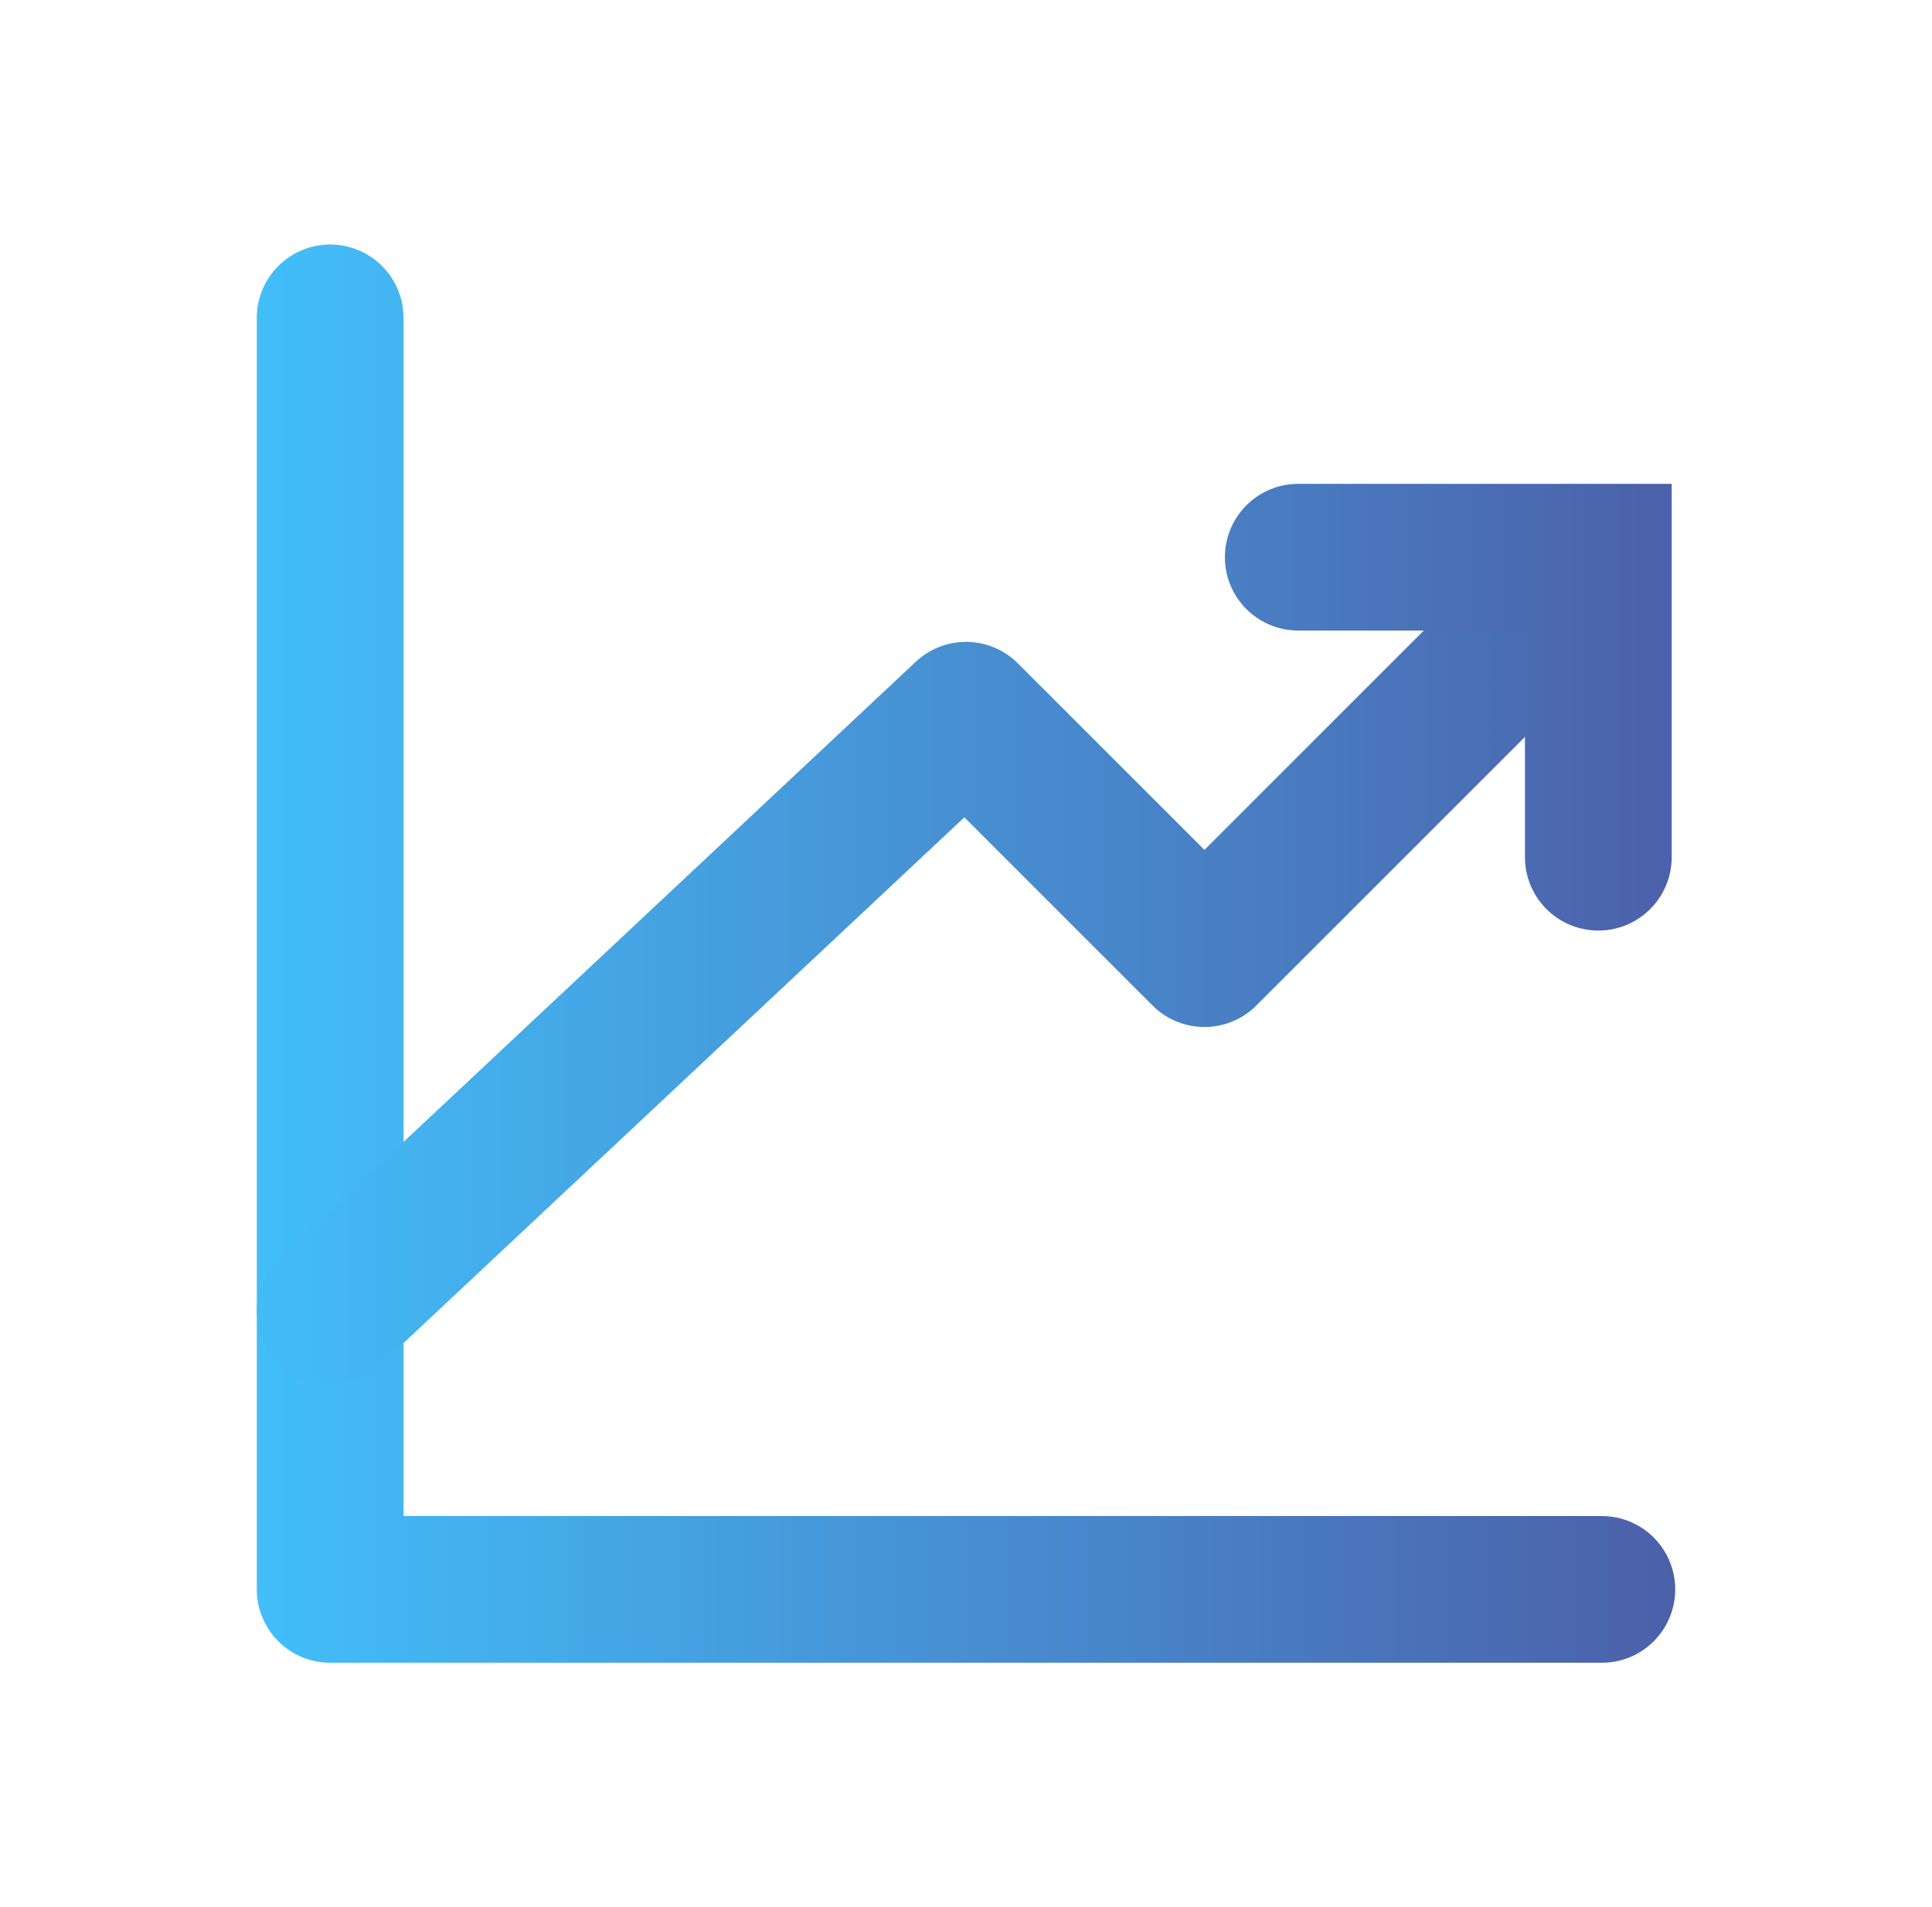 <svg width="79" height="78" viewBox="0 0 79 78" fill="none" xmlns="http://www.w3.org/2000/svg">
<path d="M65.5 65H13.5V13" stroke="url(#paint0_linear_1853_1569)" stroke-width="6" stroke-linecap="round" stroke-linejoin="round"/>
<path d="M13.5 53.625L39.5 29.25L49.25 39L63.875 24.375" stroke="url(#paint1_linear_1853_1569)" stroke-width="6" stroke-linecap="round" stroke-linejoin="round"/>
<path d="M53.086 22.787H65.356V35.056" stroke="url(#paint2_linear_1853_1569)" stroke-width="6" stroke-linecap="round"/>
<defs>
<linearGradient id="paint0_linear_1853_1569" x1="10" y1="65" x2="69" y2="65" gradientUnits="userSpaceOnUse">
<stop stop-color="#42BFFA"/>
<stop offset="1" stop-color="#4C5FA9"/>
</linearGradient>
<linearGradient id="paint1_linear_1853_1569" x1="8.5" y1="54" x2="71" y2="54" gradientUnits="userSpaceOnUse">
<stop stop-color="#42BFFA"/>
<stop offset="1" stop-color="#4C5FA9"/>
</linearGradient>
<linearGradient id="paint2_linear_1853_1569" x1="11.5" y1="35" x2="69.5" y2="35" gradientUnits="userSpaceOnUse">
<stop stop-color="#42BFFA"/>
<stop offset="1" stop-color="#4C5FA9"/>
</linearGradient>
</defs>
</svg>
